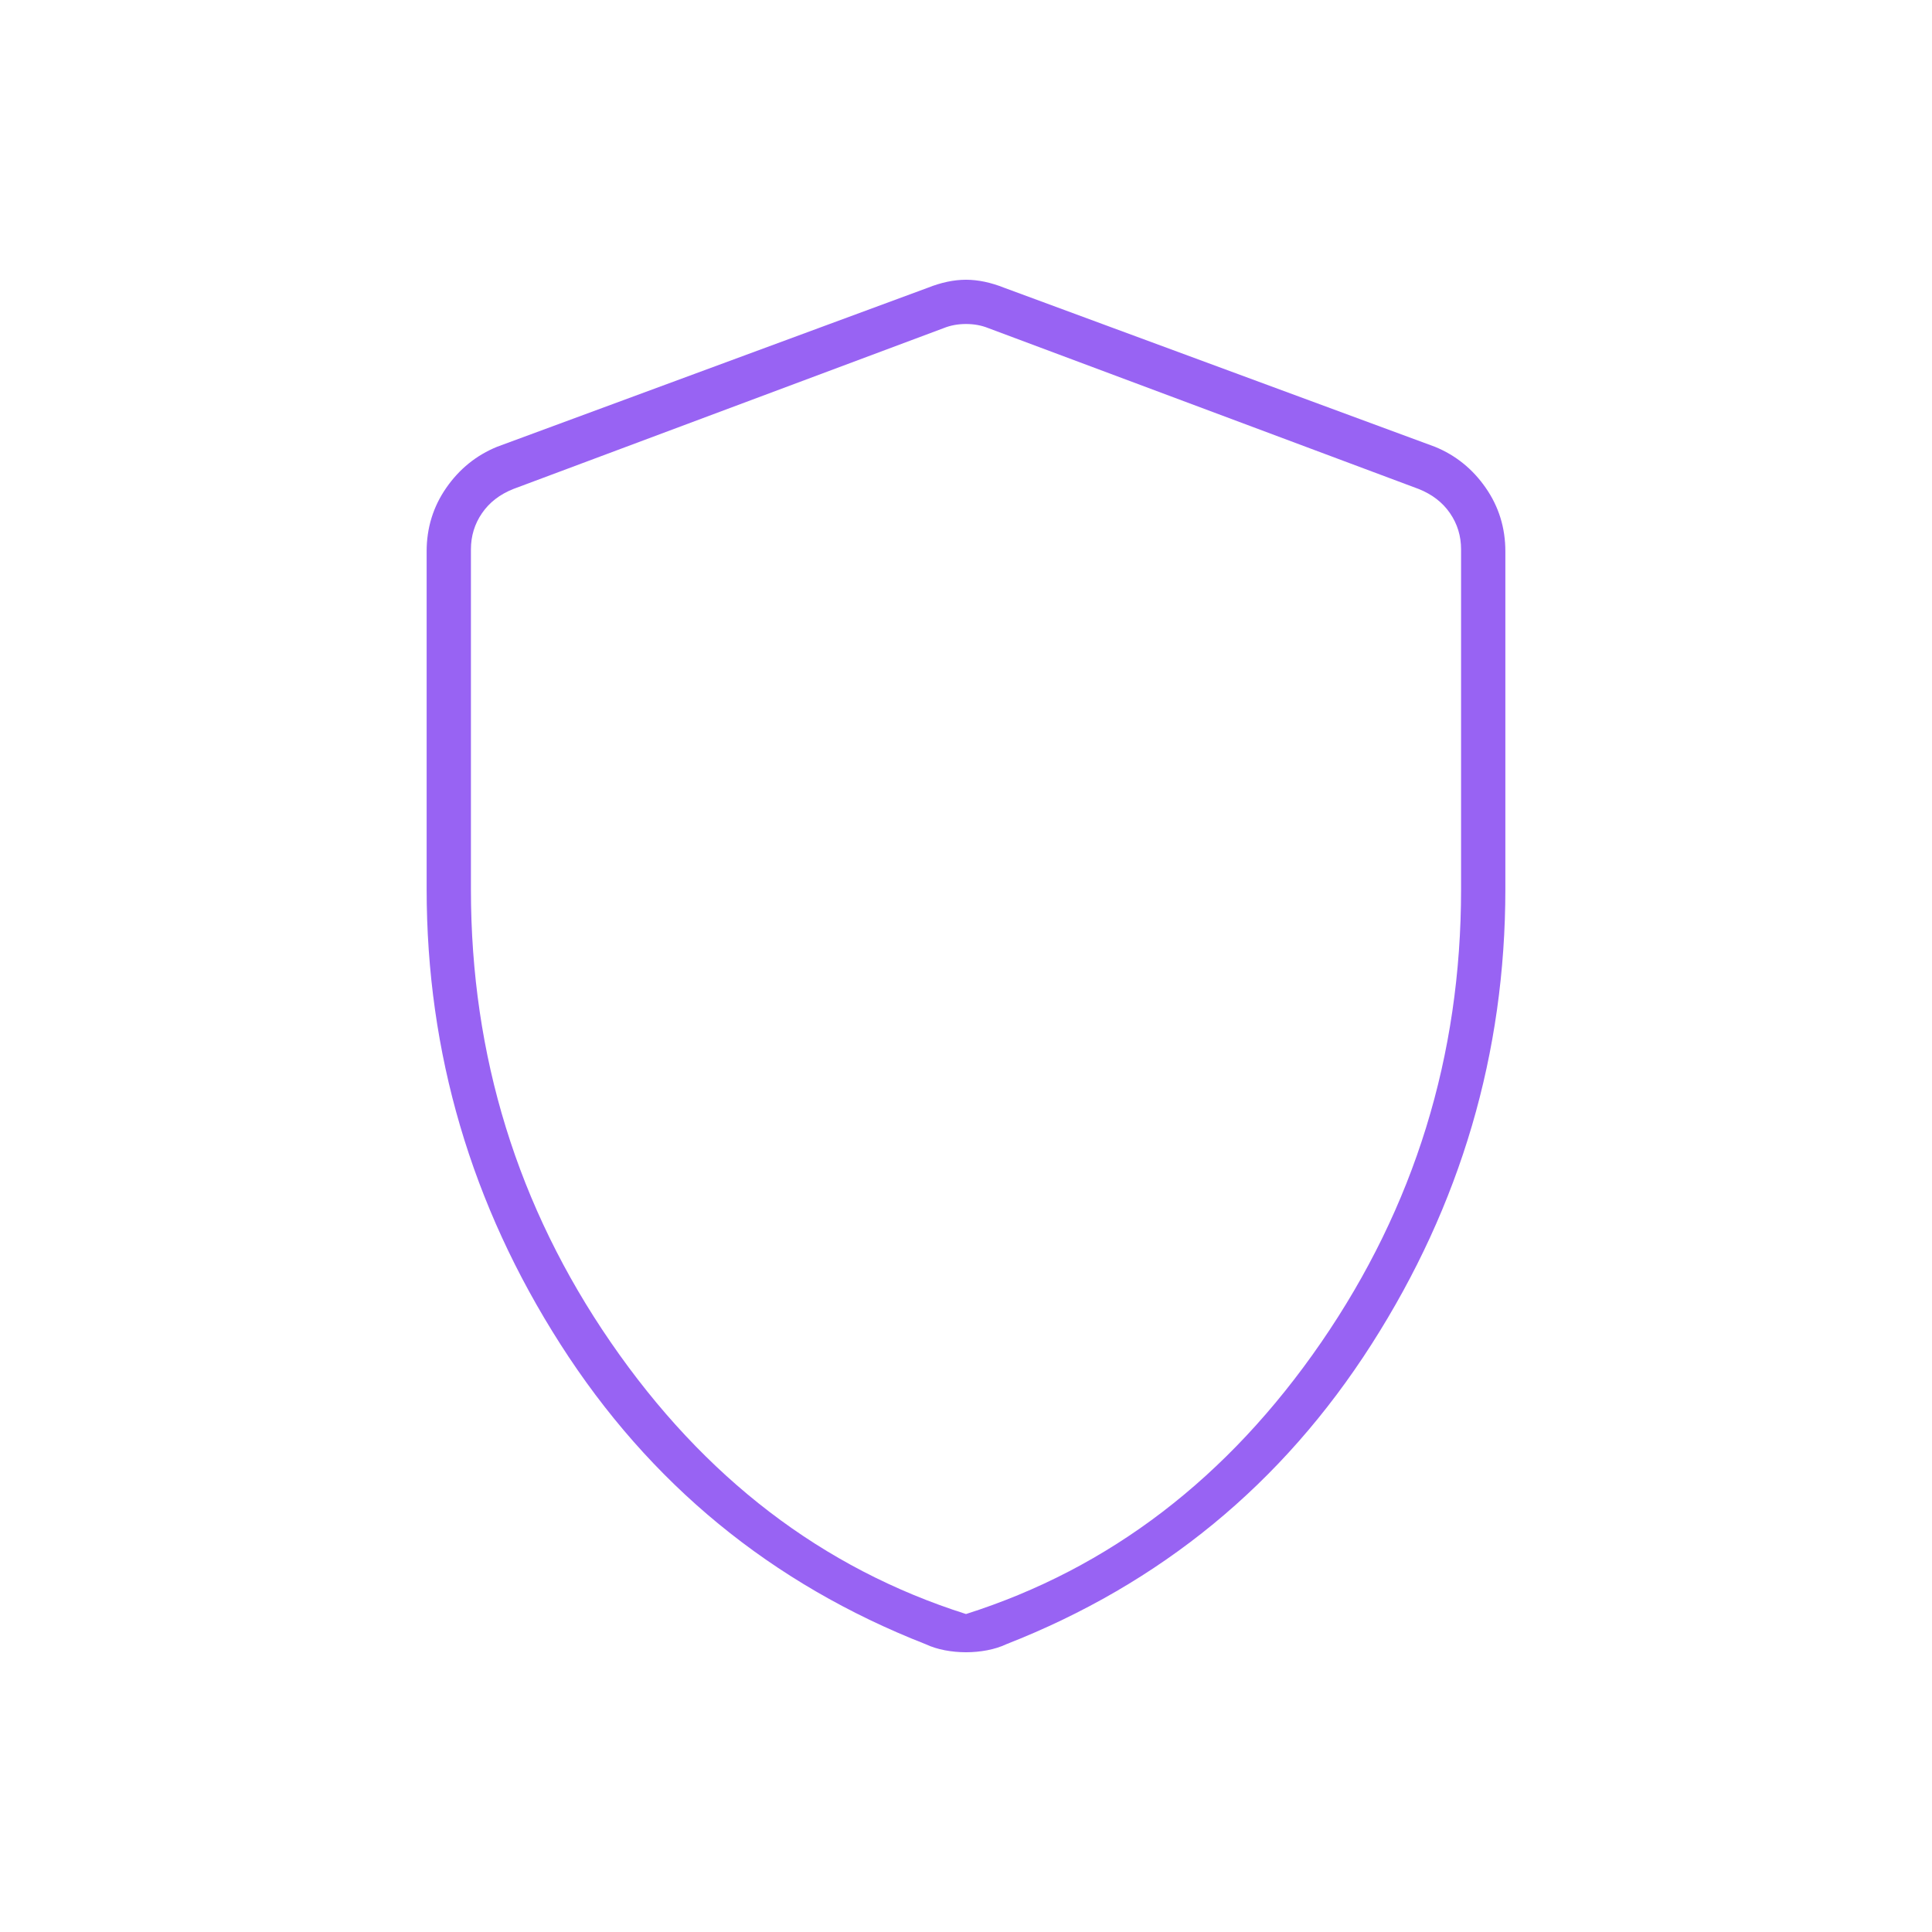<svg width="64" height="64" viewBox="0 0 64 64" fill="none" xmlns="http://www.w3.org/2000/svg">
<mask id="mask0_2189_5445" style="mask-type:alpha" maskUnits="userSpaceOnUse" x="0" y="0" width="64" height="64">
<rect width="64" height="64" fill="#D9D9D9"/>
</mask>
<g mask="url(#mask0_2189_5445)">
<path d="M32 54.733C31.764 54.733 31.529 54.711 31.297 54.667C31.065 54.622 30.854 54.556 30.665 54.467C25.555 52.467 21.522 49.156 18.567 44.533C15.611 39.911 14.133 34.883 14.133 29.448V18.267C14.133 17.486 14.35 16.783 14.784 16.159C15.218 15.534 15.779 15.081 16.467 14.8L30.733 9.533C31.178 9.356 31.6 9.267 32 9.267C32.4 9.267 32.822 9.356 33.267 9.533L47.533 14.8C48.221 15.081 48.782 15.534 49.216 16.159C49.65 16.783 49.867 17.486 49.867 18.267V29.448C49.867 34.883 48.389 39.911 45.433 44.533C42.478 49.156 38.445 52.467 33.335 54.467C33.146 54.556 32.935 54.622 32.703 54.667C32.471 54.711 32.236 54.733 32 54.733ZM32 53.467C36.755 51.956 40.678 48.956 43.767 44.467C46.855 39.978 48.4 34.978 48.4 29.467V18.2C48.4 17.756 48.278 17.356 48.033 17C47.789 16.644 47.444 16.378 47 16.2L32.733 10.867C32.511 10.778 32.267 10.733 32 10.733C31.733 10.733 31.489 10.778 31.267 10.867L17 16.2C16.555 16.378 16.211 16.644 15.967 17C15.722 17.356 15.6 17.756 15.6 18.2V29.467C15.6 34.978 17.144 39.978 20.233 44.467C23.322 48.956 27.244 51.956 32 53.467Z" fill="#9863F3"/>
</g>
</svg>

